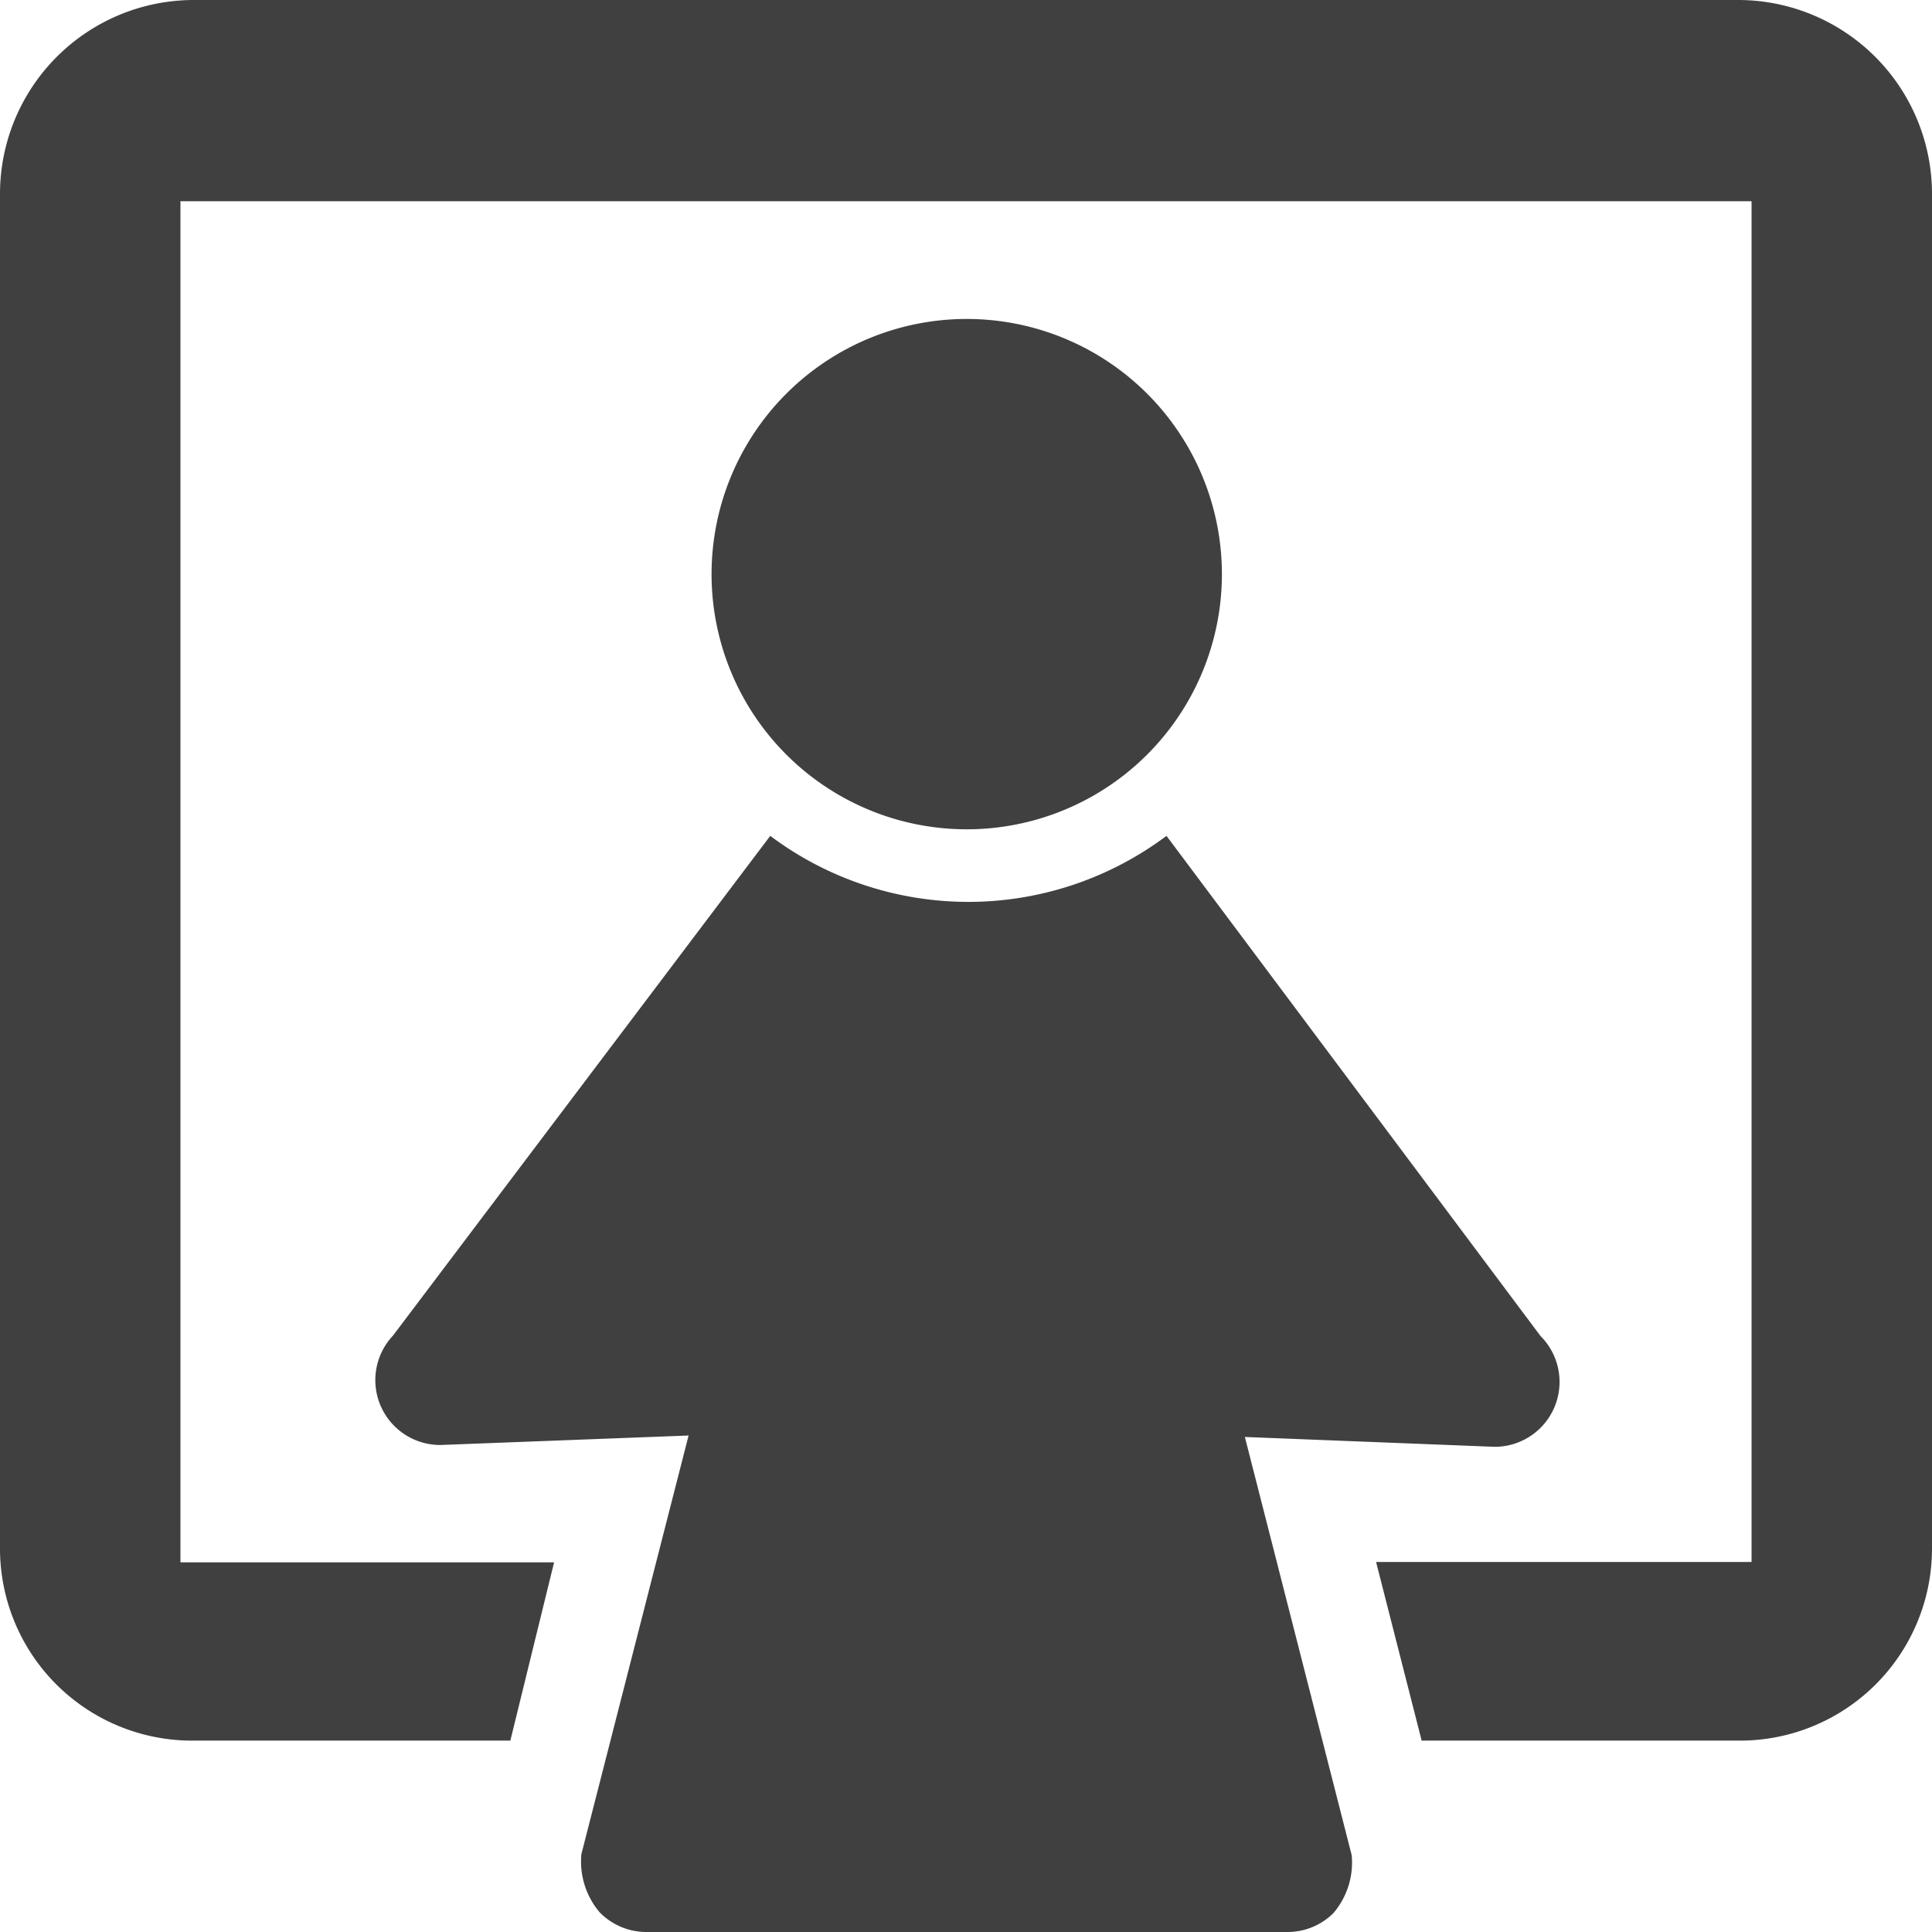 <svg id="Intégration_étranger" data-name="Intégration, étranger" xmlns="http://www.w3.org/2000/svg" viewBox="0 0 53 53"><defs><style>.cls-1,.cls-2{fill:#404040;}.cls-2{fill-rule:evenodd;}</style></defs><title>integration</title><path class="cls-1" d="M42.26,36.65L32,22.93a9.06,9.06,0,0,1-10.87,0L10.78,36.64a1.78,1.78,0,0,0,1.3,3l6.81-.26L15.95,50.86a2.15,2.15,0,0,0,.5,1.6,1.79,1.79,0,0,0,1.28.54H35.32a1.78,1.78,0,0,0,1.26-.52l0,0a2.13,2.13,0,0,0,.5-1.59L34.15,39.42,41,39.69A1.78,1.78,0,0,0,42.26,36.65Z"/><path class="cls-2" d="M19.52,15.75a7,7,0,1,0,7-7A7,7,0,0,0,19.52,15.75Z"/><path class="cls-1" d="M47.7,0H5.3A5.32,5.32,0,0,0,0,5.3V42.5a5.27,5.27,0,0,0,5.3,5.25H14l1.2-4.89H4.95V5.52H48.05V42.85H37.75L39,47.75H47.7A5.27,5.27,0,0,0,53,42.5V5.3A5.32,5.32,0,0,0,47.7,0Z"/></svg>